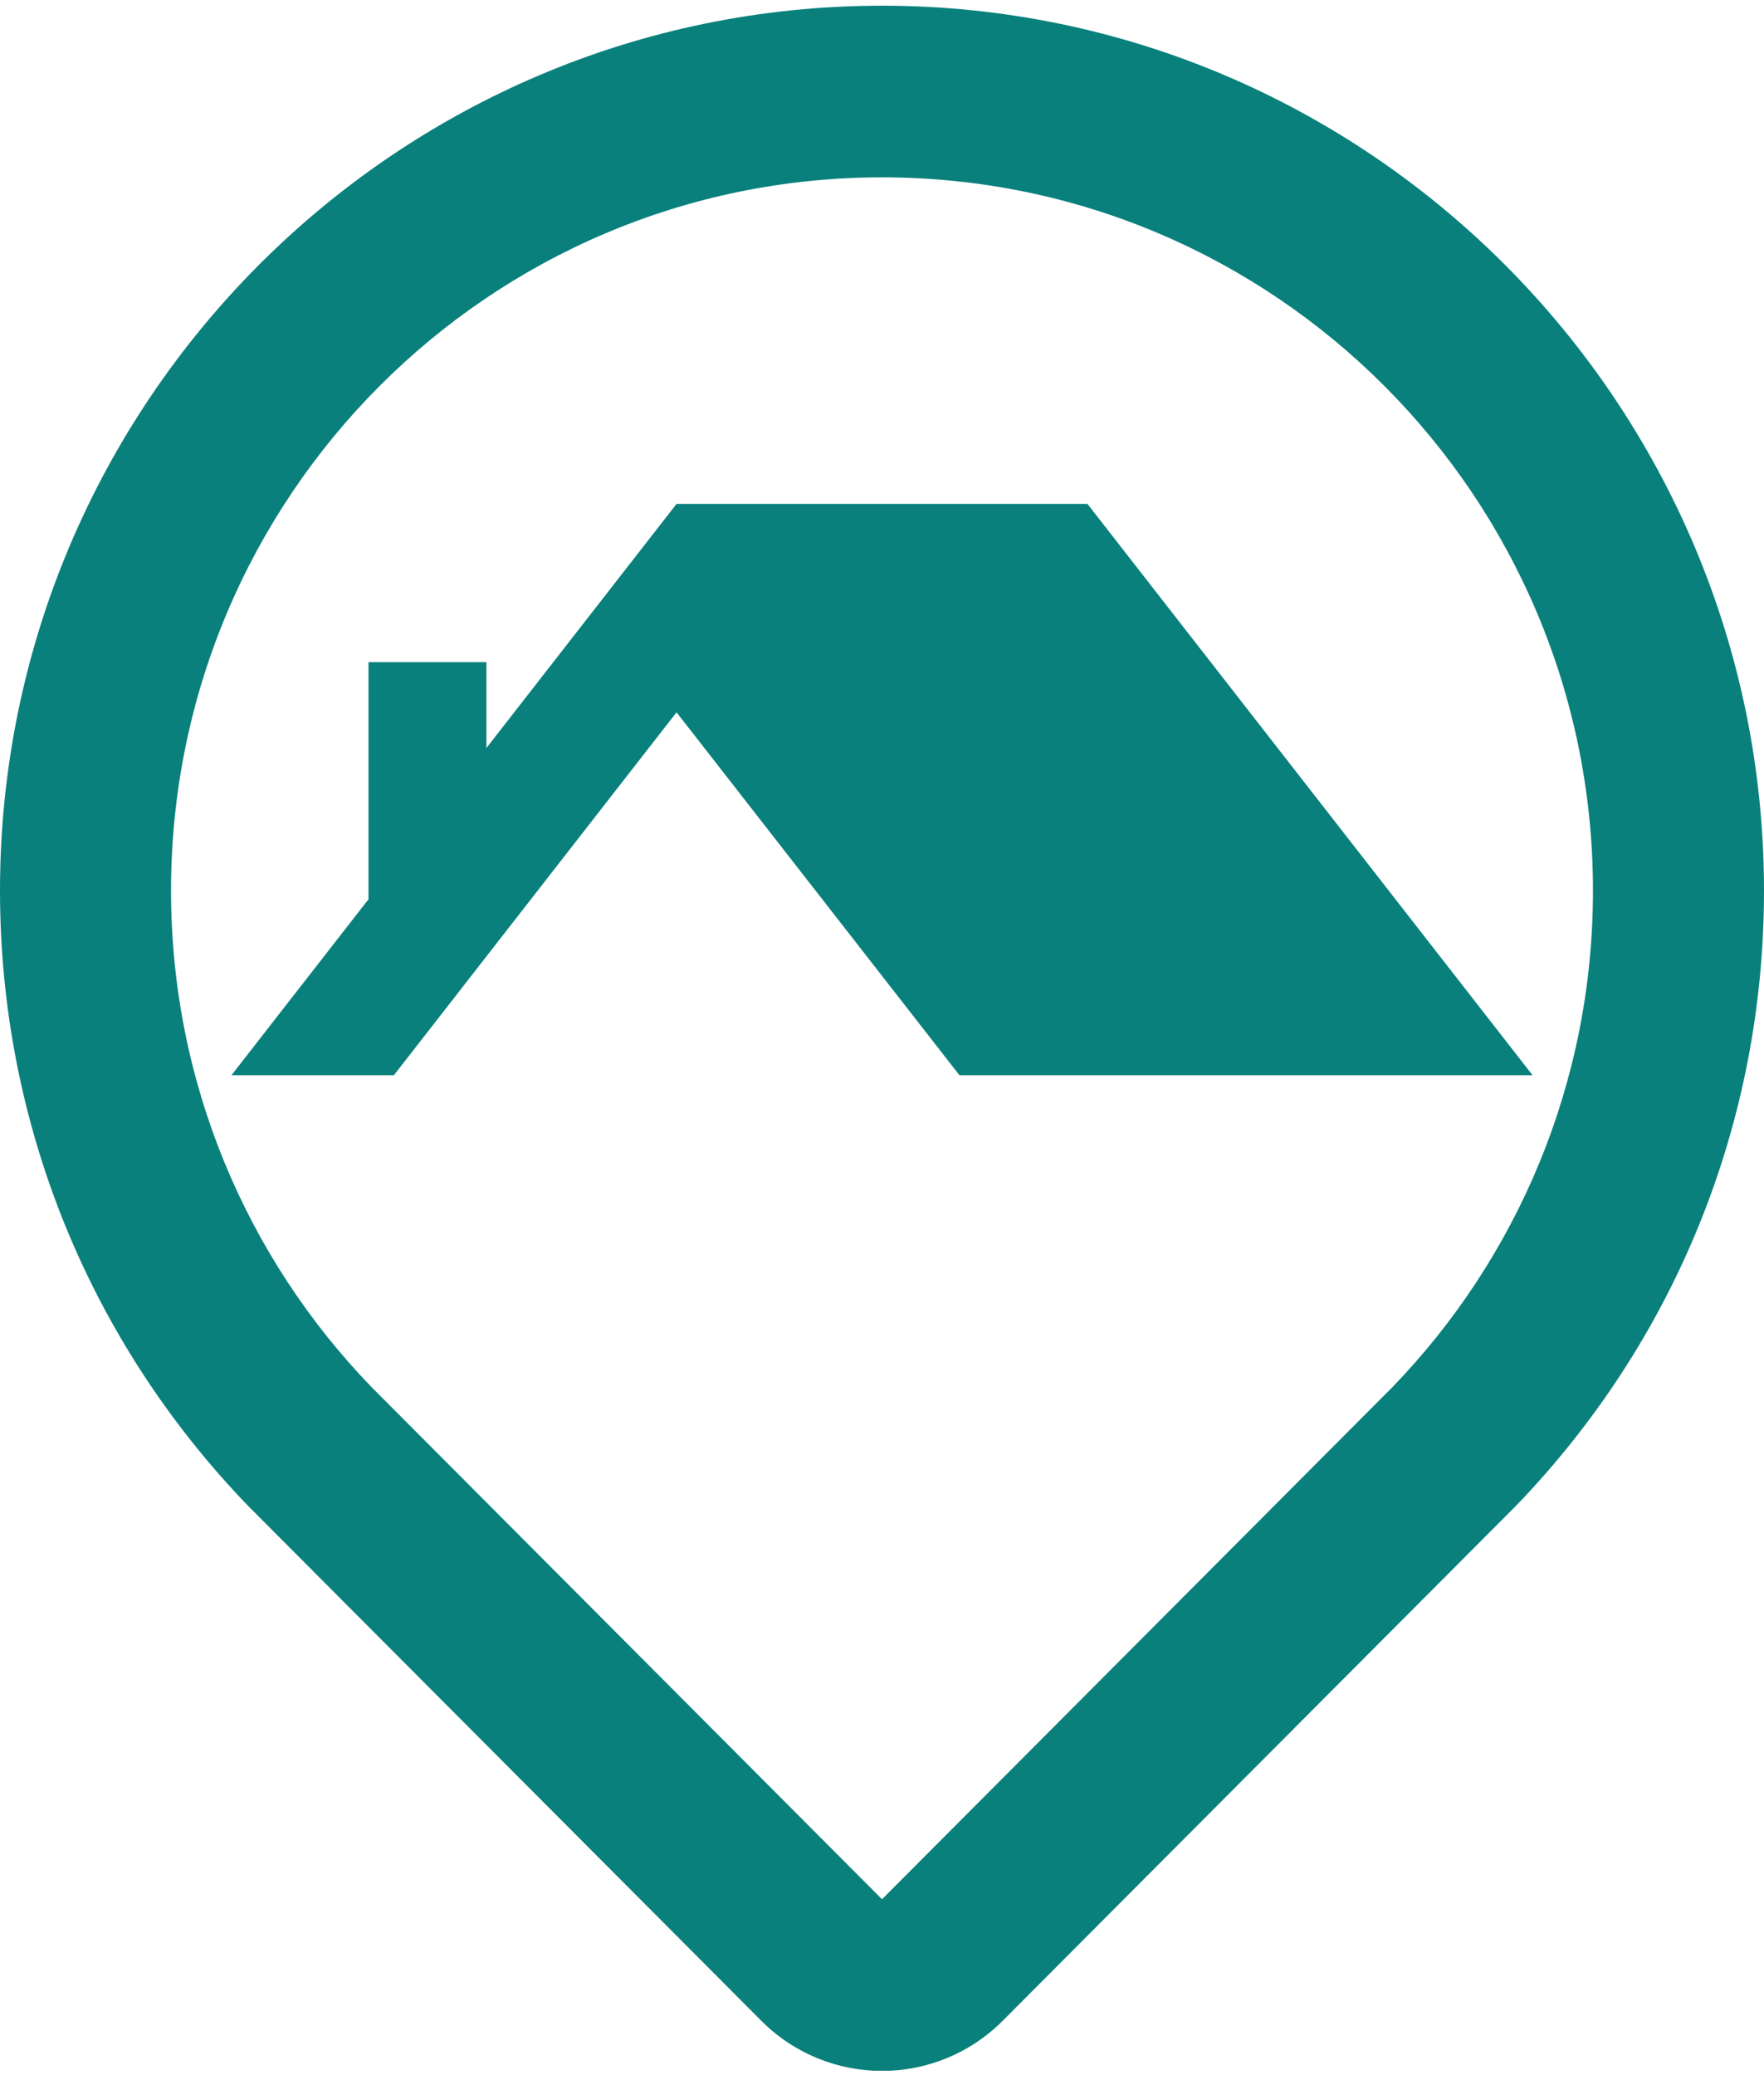 <svg width="68" height="80" viewBox="0 0 68 80" fill="none" xmlns="http://www.w3.org/2000/svg">
<g clip-path="url(#clip0_2827_1728)">
<path d="M34 0.22C15.25 0.22 0 15.528 0 34.336C0 43.251 3.408 51.684 9.586 58.078C9.611 58.103 9.636 58.127 9.661 58.152L29.34 77.897C30.625 79.191 32.317 79.838 34 79.838C35.683 79.838 37.375 79.191 38.66 77.897L58.339 58.152C58.339 58.152 58.389 58.103 58.414 58.078C64.6 51.676 68 43.251 68 34.336C68 15.528 52.75 0.22 34 0.22ZM53.678 53.475L34 73.22L14.322 53.475C9.537 48.525 6.593 41.774 6.593 34.336C6.593 19.152 18.866 6.837 34 6.837C49.134 6.837 61.407 19.152 61.407 34.336C61.407 41.774 58.463 48.525 53.678 53.475Z" fill="#09807C"/>
<path d="M41.919 19.426H26.08L18.75 28.838V25.529H14.205V34.668L8.923 41.451H15.184L26.08 27.461L36.985 41.451H59.077L41.919 19.426Z" fill="#09807C"/>
</g>
<defs>
<clipPath id="clip0_2827_1728">
<rect width="68" height="79.61" fill="white" transform="translate(0 0.22)"/>
</clipPath>
</defs>
</svg>
